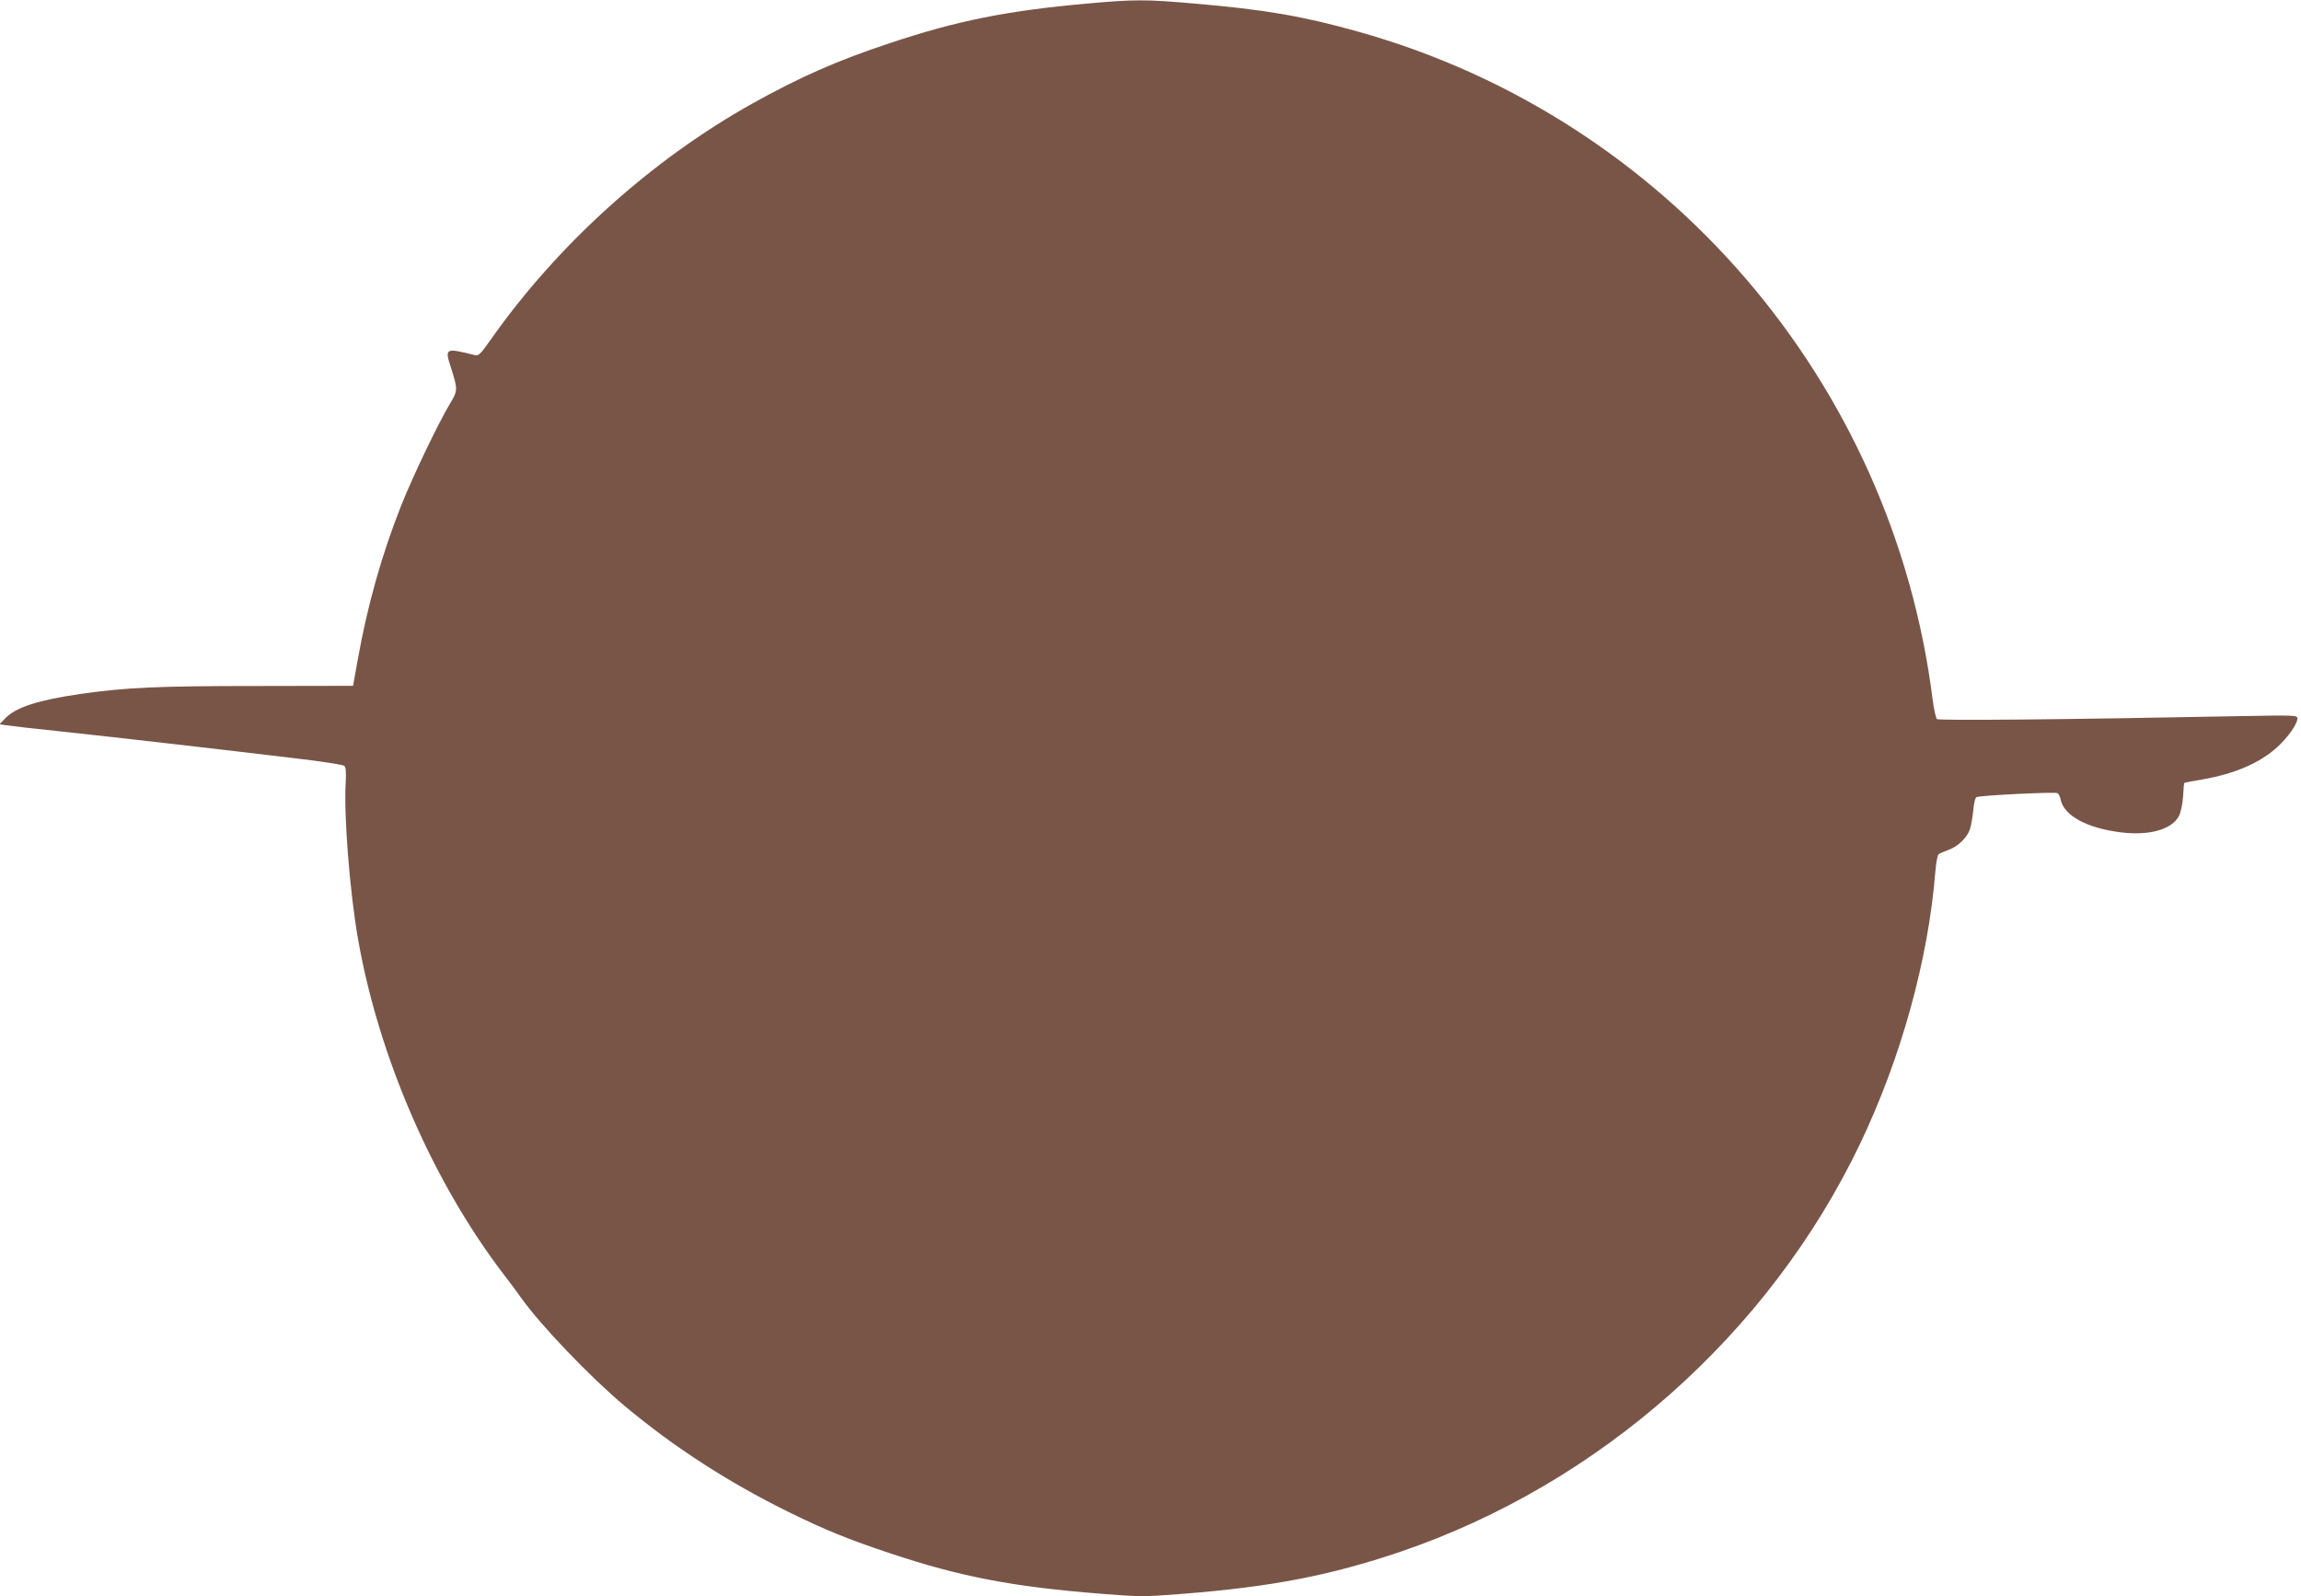 <?xml version="1.0" standalone="no"?>
<!DOCTYPE svg PUBLIC "-//W3C//DTD SVG 20010904//EN"
 "http://www.w3.org/TR/2001/REC-SVG-20010904/DTD/svg10.dtd">
<svg version="1.0" xmlns="http://www.w3.org/2000/svg"
 width="1280pt" height="888pt" viewBox="0 0 1280 888"
 preserveAspectRatio="xMidYMid meet">
<g transform="translate(0,888) scale(0.1,-0.1)"
fill="#795548" stroke="none">
<path d="M6045 8860 c-445 -40 -721 -95 -1095 -220 -291 -96 -501 -189 -763
-335 -564 -315 -1084 -784 -1457 -1314 -59 -83 -67 -92 -90 -86 -161 40 -166
38 -134 -62 42 -132 42 -134 -5 -212 -69 -117 -207 -406 -270 -565 -109 -276
-187 -555 -240 -851 l-27 -150 -534 -1 c-552 0 -729 -8 -981 -44 -235 -34
-360 -74 -419 -135 l-33 -34 34 -5 c19 -3 162 -20 319 -36 299 -32 891 -100
1307 -150 135 -16 251 -34 258 -40 9 -8 11 -34 8 -94 -11 -177 22 -602 68
-866 115 -660 419 -1358 814 -1873 33 -43 75 -99 93 -125 108 -153 385 -442
577 -603 274 -229 574 -423 910 -589 206 -101 336 -154 565 -230 395 -132 686
-187 1179 -226 214 -17 234 -17 450 0 495 39 821 102 1211 234 1108 377 2051
1213 2556 2267 229 478 381 1027 420 1517 4 48 12 92 18 96 6 5 32 16 57 25
53 20 102 68 118 116 6 19 14 66 18 104 3 38 11 71 18 73 25 10 441 30 451 22
7 -5 14 -21 17 -36 18 -89 147 -159 334 -182 160 -20 285 16 324 91 11 22 20
66 23 108 2 40 5 74 7 76 2 2 47 10 99 19 180 31 320 91 418 180 60 55 112
129 112 159 0 19 -10 19 -342 13 -962 -19 -1652 -25 -1663 -16 -6 5 -17 54
-24 107 -222 1770 -1484 3238 -3196 3717 -305 86 -521 123 -909 156 -270 24
-336 24 -601 0z"/>
</g>
</svg>
